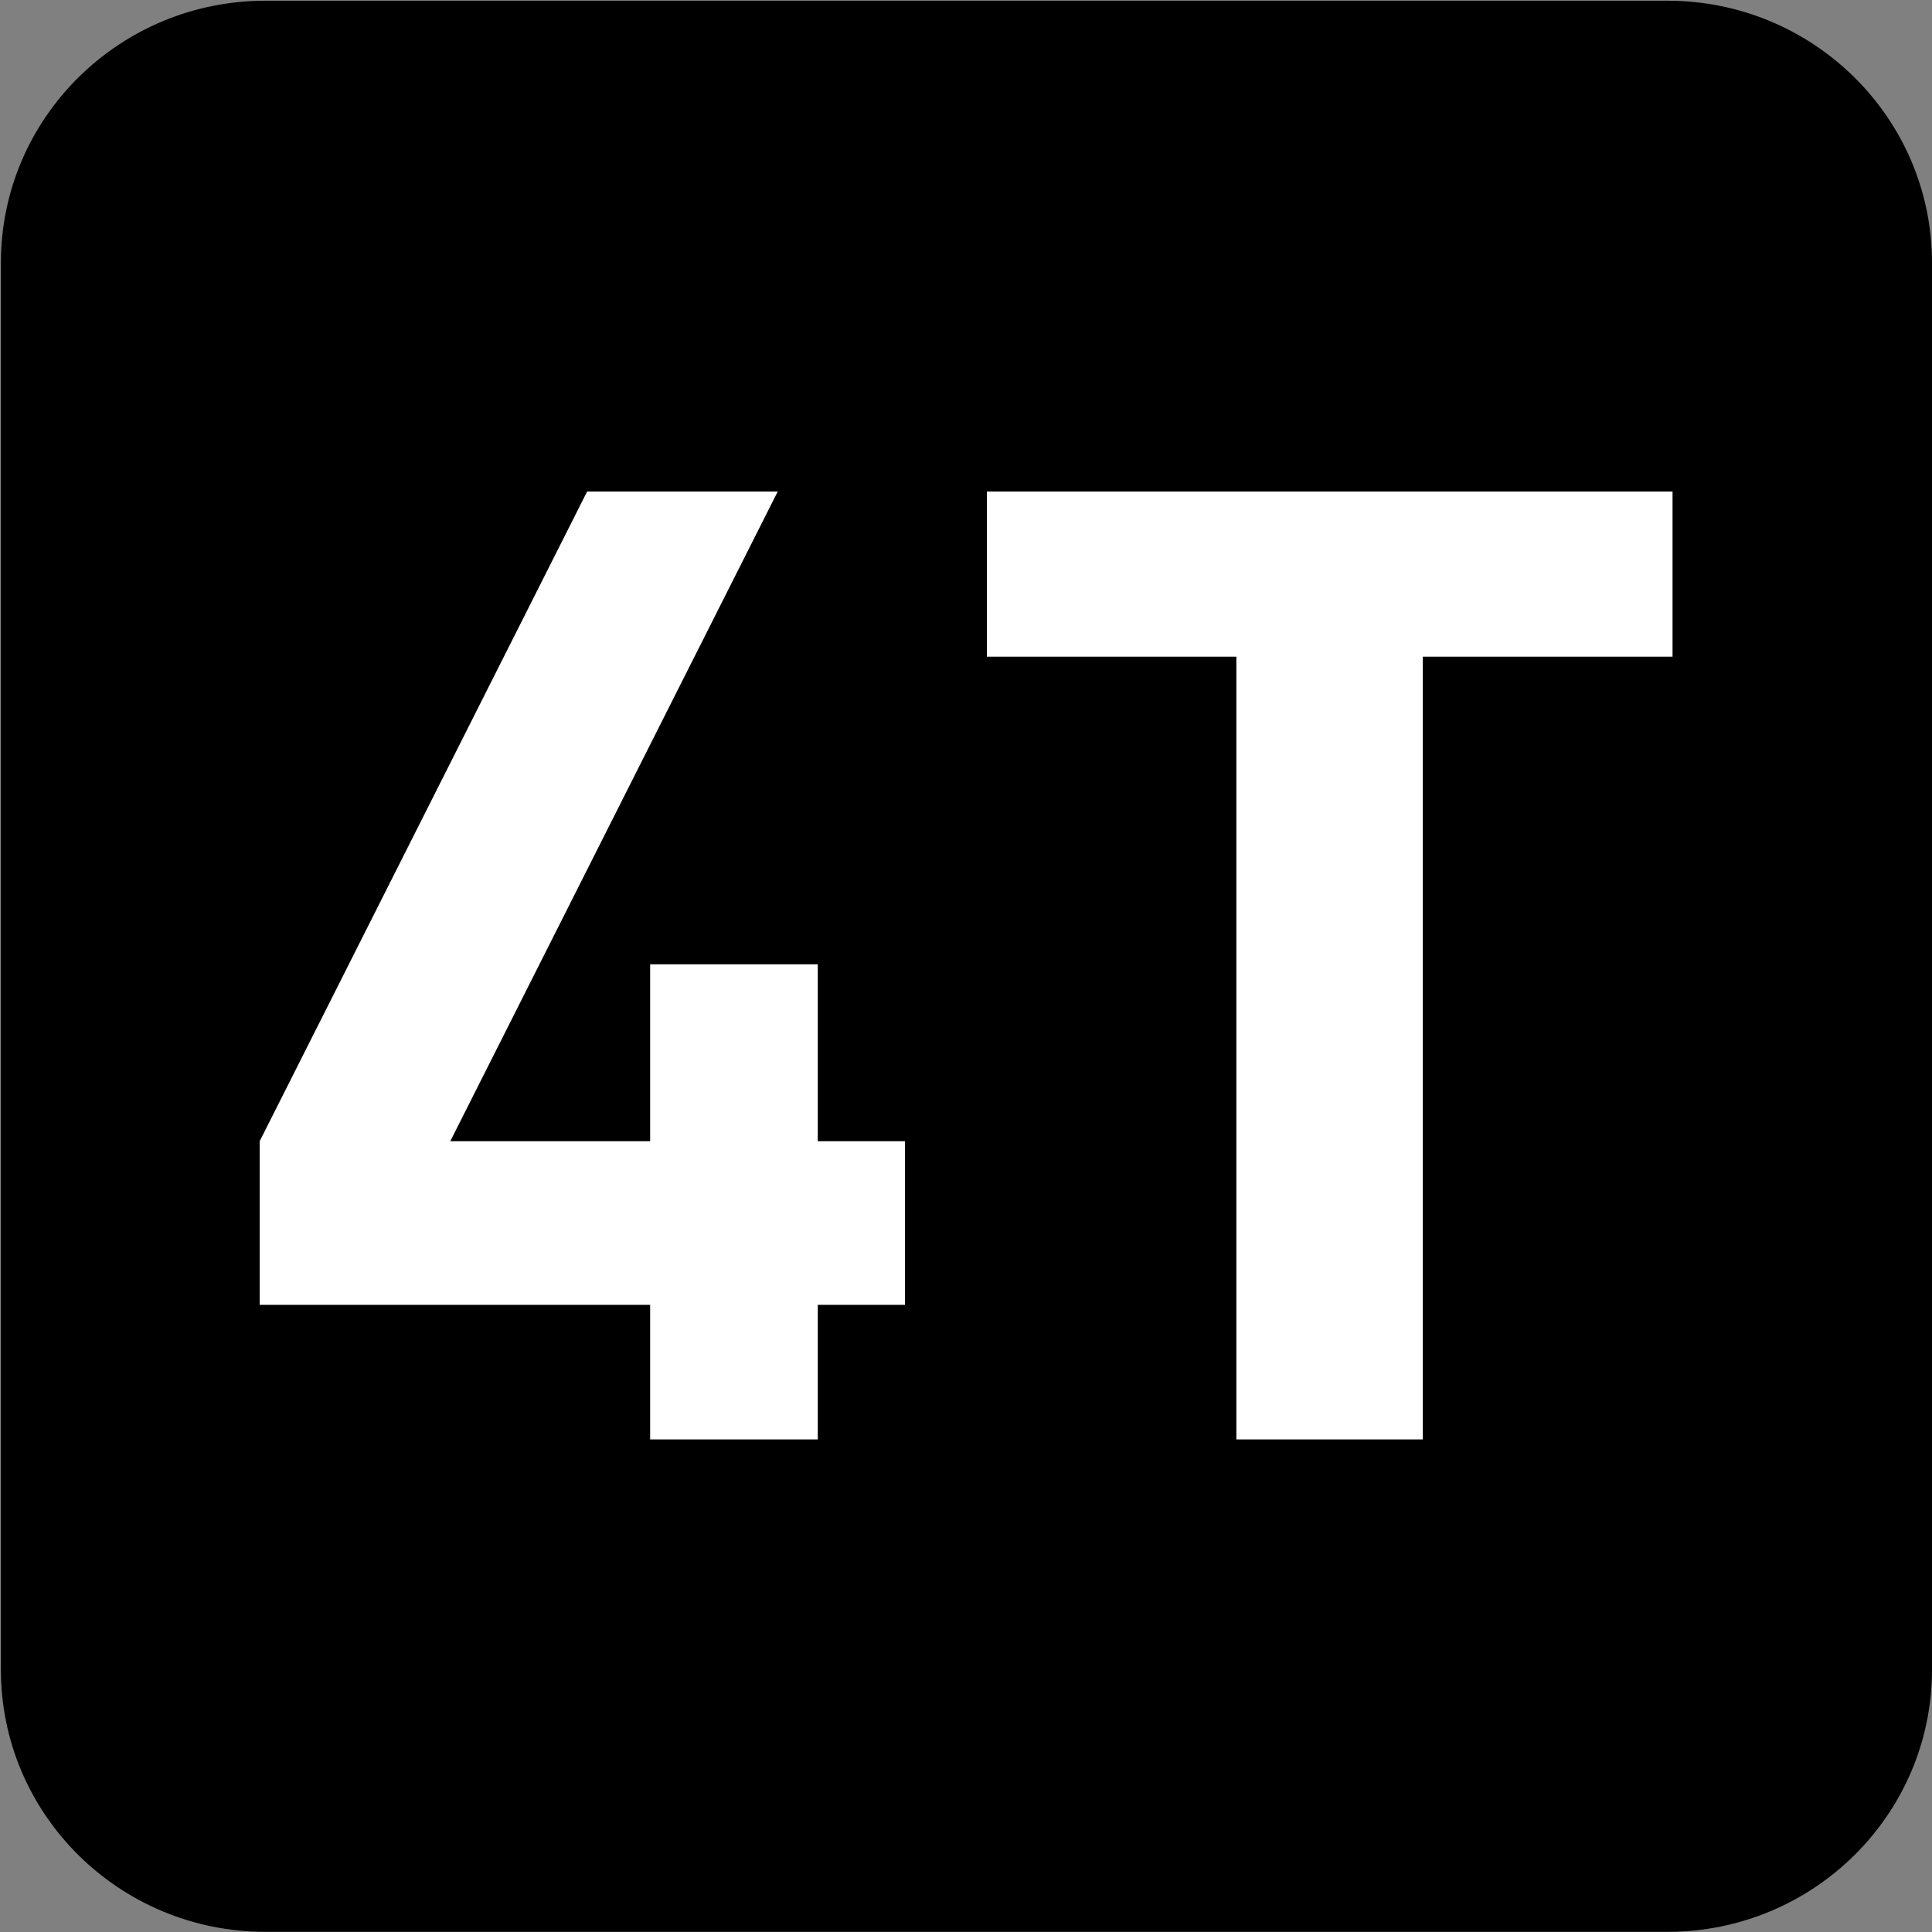 <?xml version="1.0" encoding="UTF-8" standalone="no"?>
<!-- Created with Inkscape (http://www.inkscape.org/) -->

<svg
   width="7.938mm"
   height="7.938mm"
   viewBox="0 0 7.938 7.938"
   version="1.1"
   id="svg1"
   inkscape:version="1.4.2 (f4327f4, 2025-05-13)"
   sodipodi:docname="N4T.svg"
   xmlns:inkscape="http://www.inkscape.org/namespaces/inkscape"
   xmlns:sodipodi="http://sodipodi.sourceforge.net/DTD/sodipodi-0.dtd"
   xmlns="http://www.w3.org/2000/svg"
   xmlns:svg="http://www.w3.org/2000/svg">
  <rect x="0" y="0" width="7.938" height="7.938" fill="#808080" stroke="none"/>
  <sodipodi:namedview
     id="namedview1"
     pagecolor="#ffffff"
     bordercolor="#666666"
     borderopacity="1.0"
     inkscape:showpageshadow="2"
     inkscape:pageopacity="0.0"
     inkscape:pagecheckerboard="0"
     inkscape:deskcolor="#d1d1d1"
     inkscape:document-units="mm"
     inkscape:zoom="5.7513468"
     inkscape:cx="15.474636"
     inkscape:cy="15.213828"
     inkscape:window-width="1920"
     inkscape:window-height="1009"
     inkscape:window-x="-8"
     inkscape:window-y="-8"
     inkscape:window-maximized="1"
     inkscape:current-layer="layer1" />
  <defs
     id="defs1">
    <clipPath
       clipPathUnits="userSpaceOnUse"
       id="clipPath9180-8">
      <path
         d="M 0,9.505 H 595.275 V 841.89 H 0 Z"
         transform="translate(-124.387,-547.228)"
         id="path9180-5" />
    </clipPath>
  </defs>
  <g
     inkscape:label="Calque 1"
     inkscape:groupmode="layer"
     id="layer1"
     transform="translate(-100.806,-144.462)"
     sodipodi:insensitive="true">
    <g
       id="g4"
       sodipodi:insensitive="true">
      <path
         id="path296"
         d="m 0,0 c 0,-0.822 -0.672,-1.488 -1.501,-1.488 h -7.957 c -0.829,0 -1.501,0.666 -1.501,1.488 v 7.984 c 0,0.821 0.672,1.487 1.501,1.487 h 7.957 C -0.672,9.471 0,8.805 0,7.984 Z"
         style="fill:#000000;fill-opacity:1;fill-rule:nonzero;stroke:none"
         transform="matrix(0.724,0,0,-0.724,108.744,151.322)"
         clip-path="url(#clipPath9180-8)" />
      <path
         style="font-weight:700;font-size:5.491px;font-family:DINPro;fill:#ffffff;stroke-width:0.721"
         d="m 104.108,150.425 v -0.675 h -0.357 v -0.73 h -0.686 v 0.73 h -0.818 l 1.34,-2.68 h -0.78 l -1.34,2.68 v 0.675 h 1.598 v 0.555 h 0.686 v -0.555 z m 3.141,-2.674 v -0.681 h -2.806 v 0.681 h 1.021 v 3.229 h 0.763 v -3.229 z"
         id="text457"
         transform="scale(1.004,0.996)"
         aria-label="4T" />
    </g>
  </g>
</svg>
